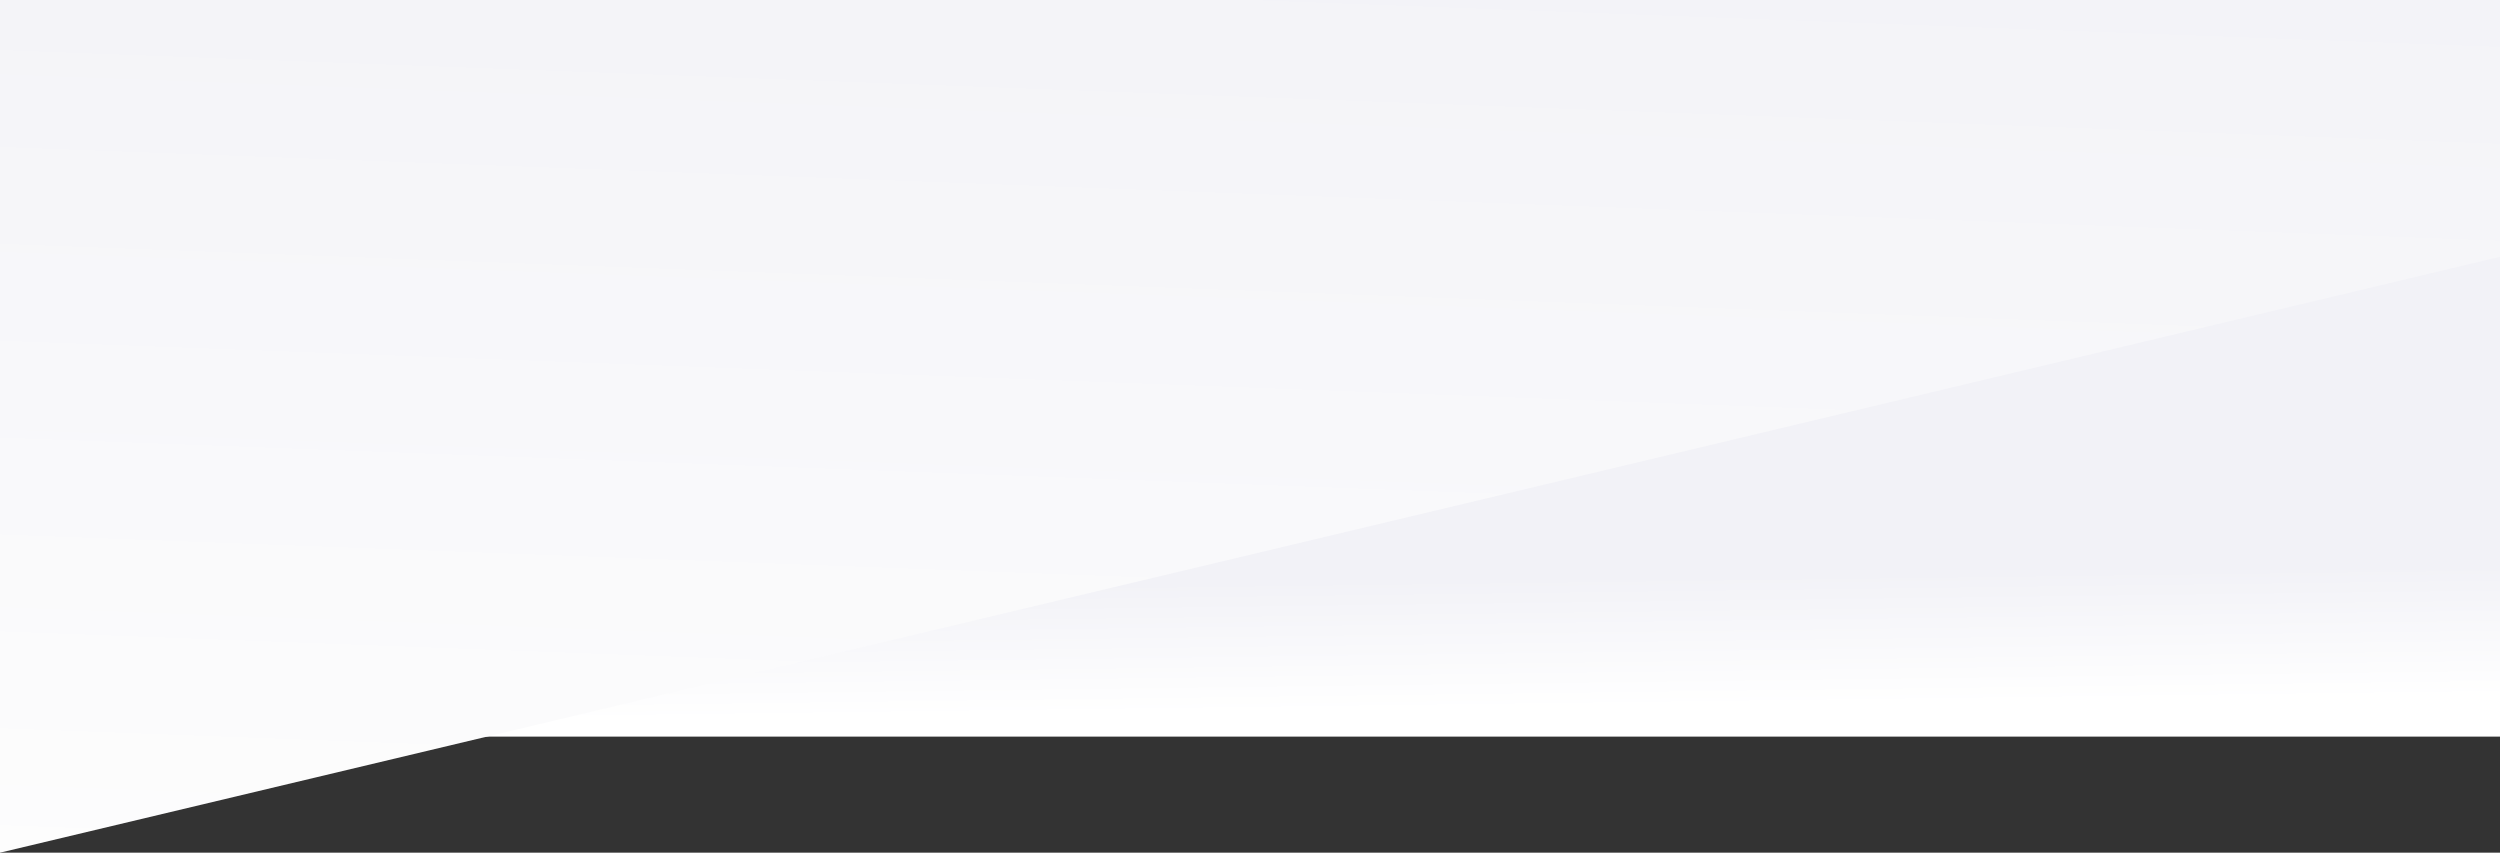 <?xml version="1.0" encoding="UTF-8"?> <svg xmlns="http://www.w3.org/2000/svg" width="2800" height="955" viewBox="0 0 2800 955" fill="none"><rect x="0" y="0" width="2800" height="955" fill="#333333" stroke="none"/> <rect y="143" width="2800" height="682" fill="url(#paint0_linear_244_2293)"></rect> <path fill-rule="evenodd" clip-rule="evenodd" d="M0 0L2800 0V287.619L0 955L0 0Z" fill="url(#paint1_linear_244_2293)"></path> <defs> <linearGradient id="paint0_linear_244_2293" x1="1804.44" y1="646.16" x2="1806.31" y2="792.13" gradientUnits="userSpaceOnUse"> <stop stop-color="#F2F2F7"></stop> <stop offset="1" stop-color="white"></stop> </linearGradient> <linearGradient id="paint1_linear_244_2293" x1="284.862" y1="989.052" x2="329.565" y2="-202.854" gradientUnits="userSpaceOnUse"> <stop stop-color="#FDFDFD"></stop> <stop offset="1" stop-color="#F2F2F7"></stop> </linearGradient> </defs> </svg> 